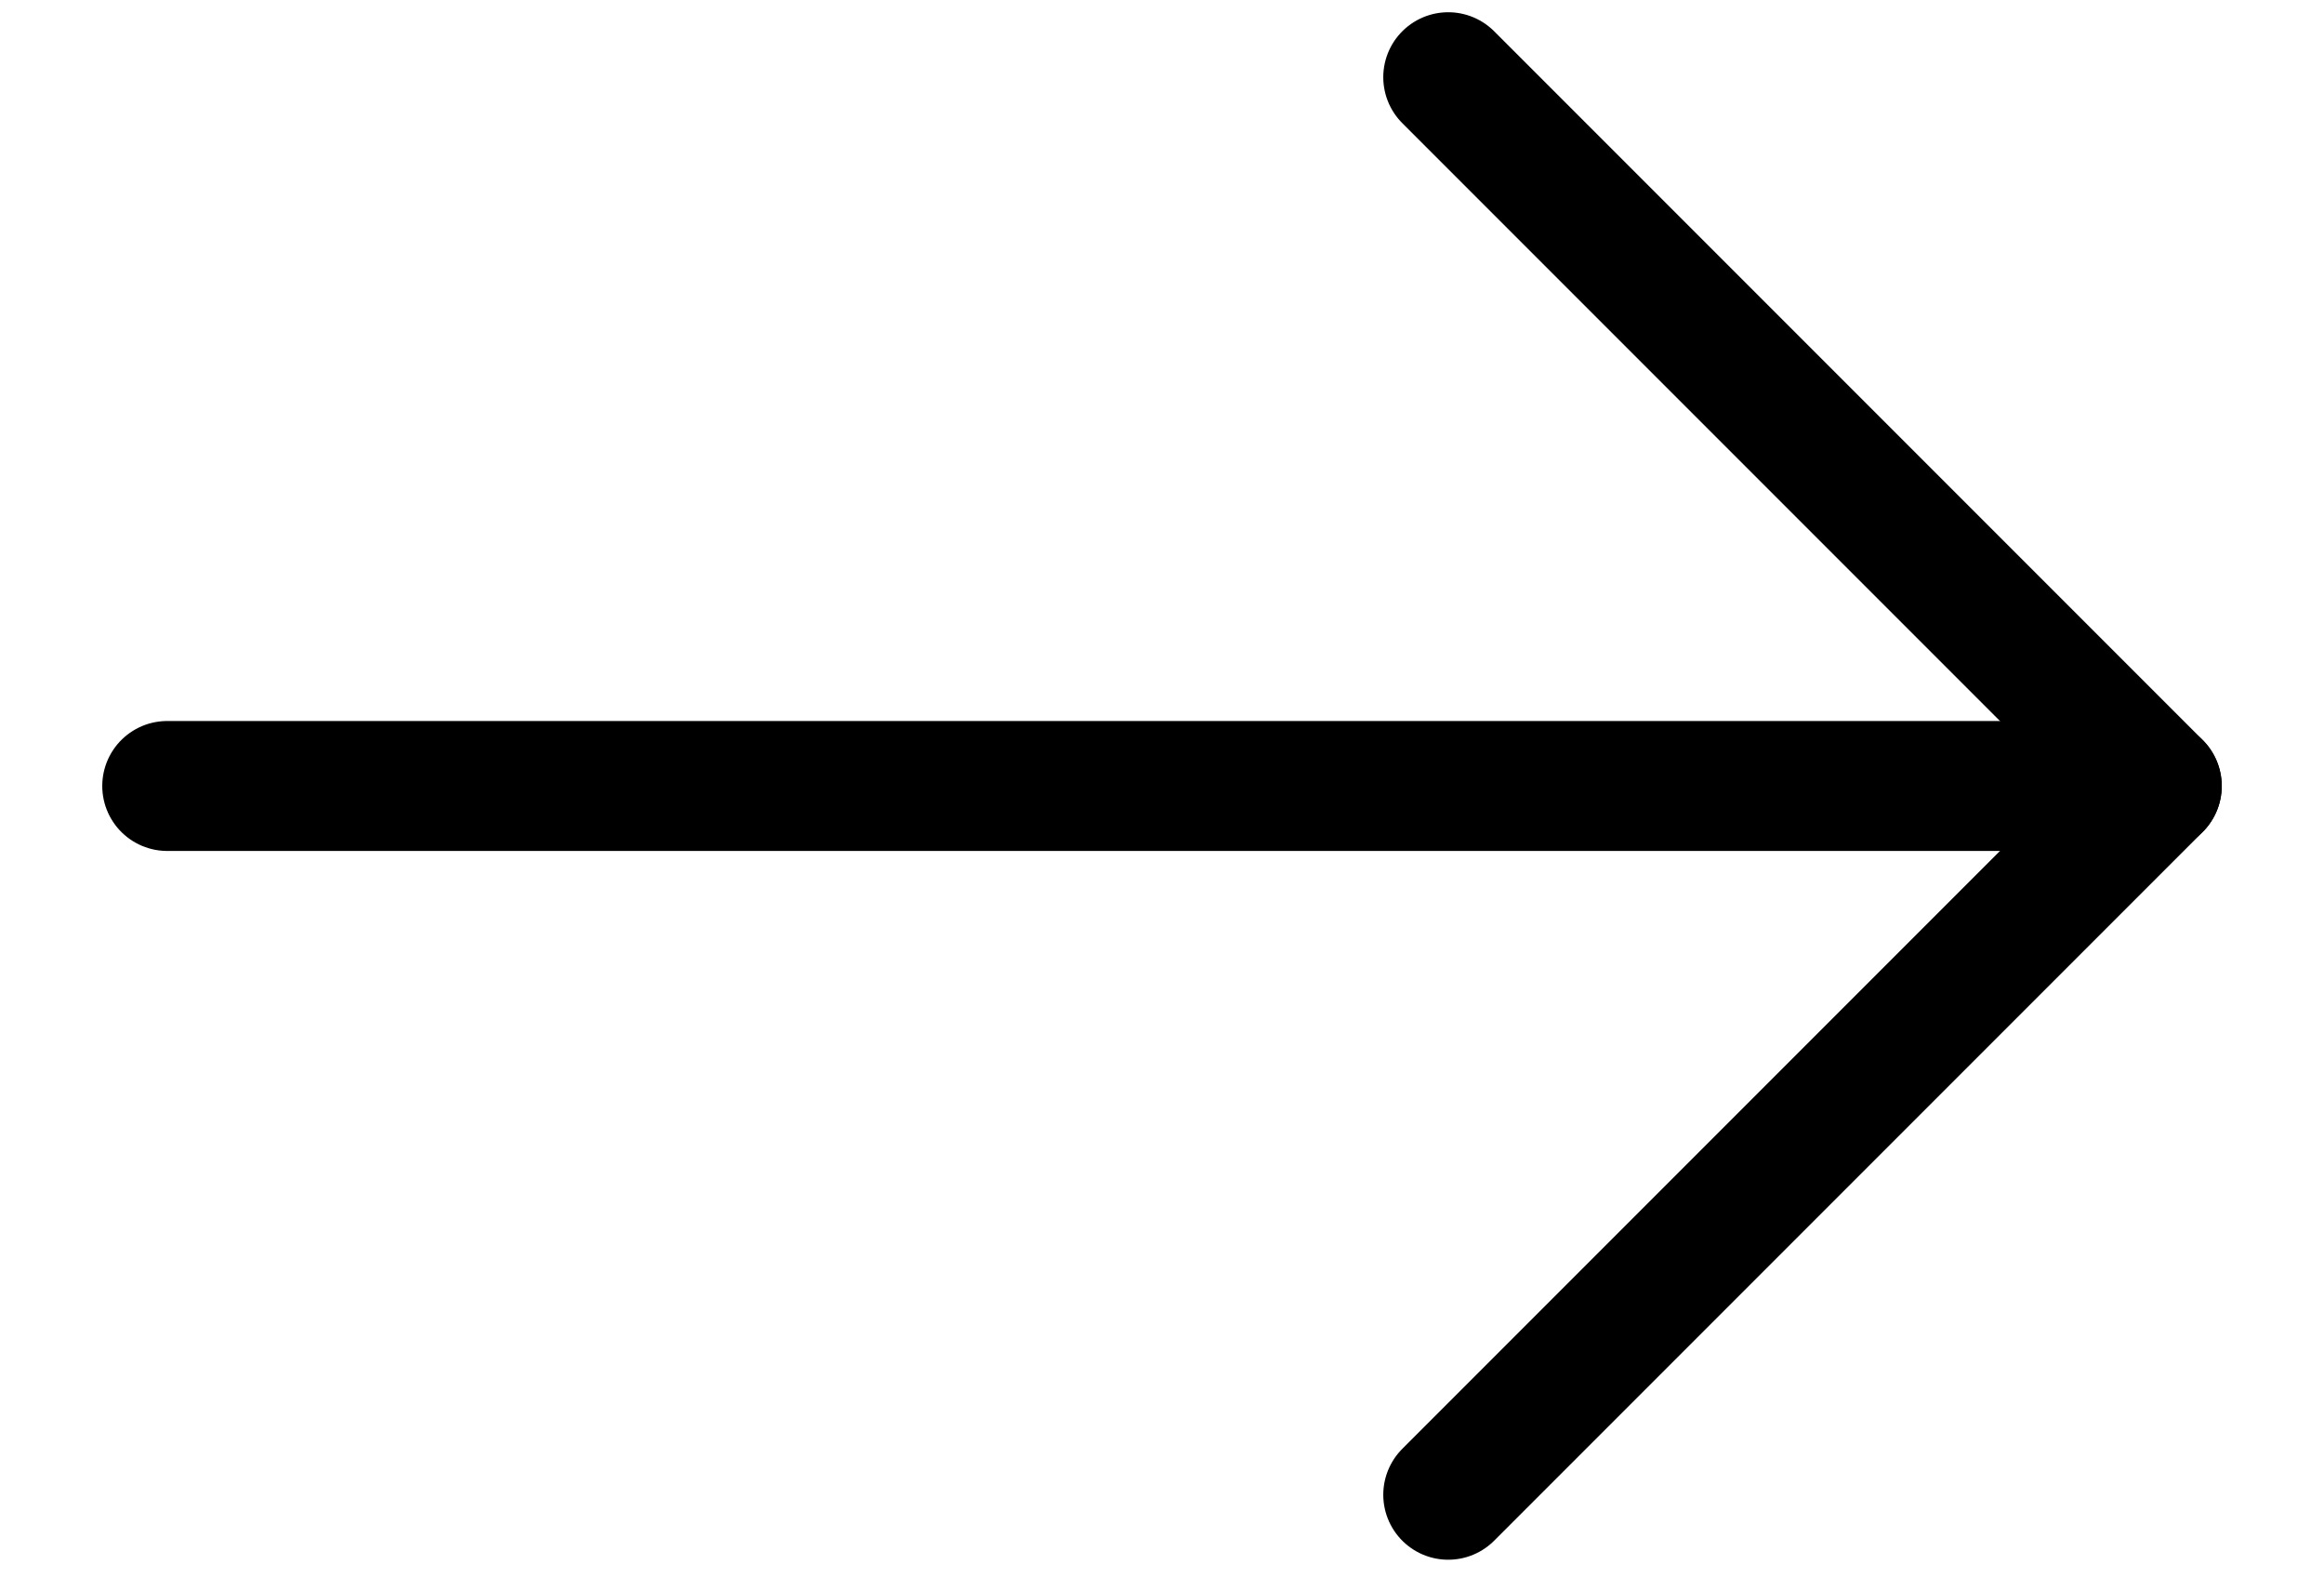 <svg width="19" height="13" viewBox="0 0 19 13" fill="none" xmlns="http://www.w3.org/2000/svg">
<path d="M17.492 6.424H1.367" stroke="black" stroke-width="1.062" stroke-linecap="round"/>
<path d="M17.633 6.424L11.84 0.631" stroke="black" stroke-width="1.062" stroke-linecap="round"/>
<path d="M17.633 6.424L11.84 12.217" stroke="black" stroke-width="1.062" stroke-linecap="round"/>
</svg>
